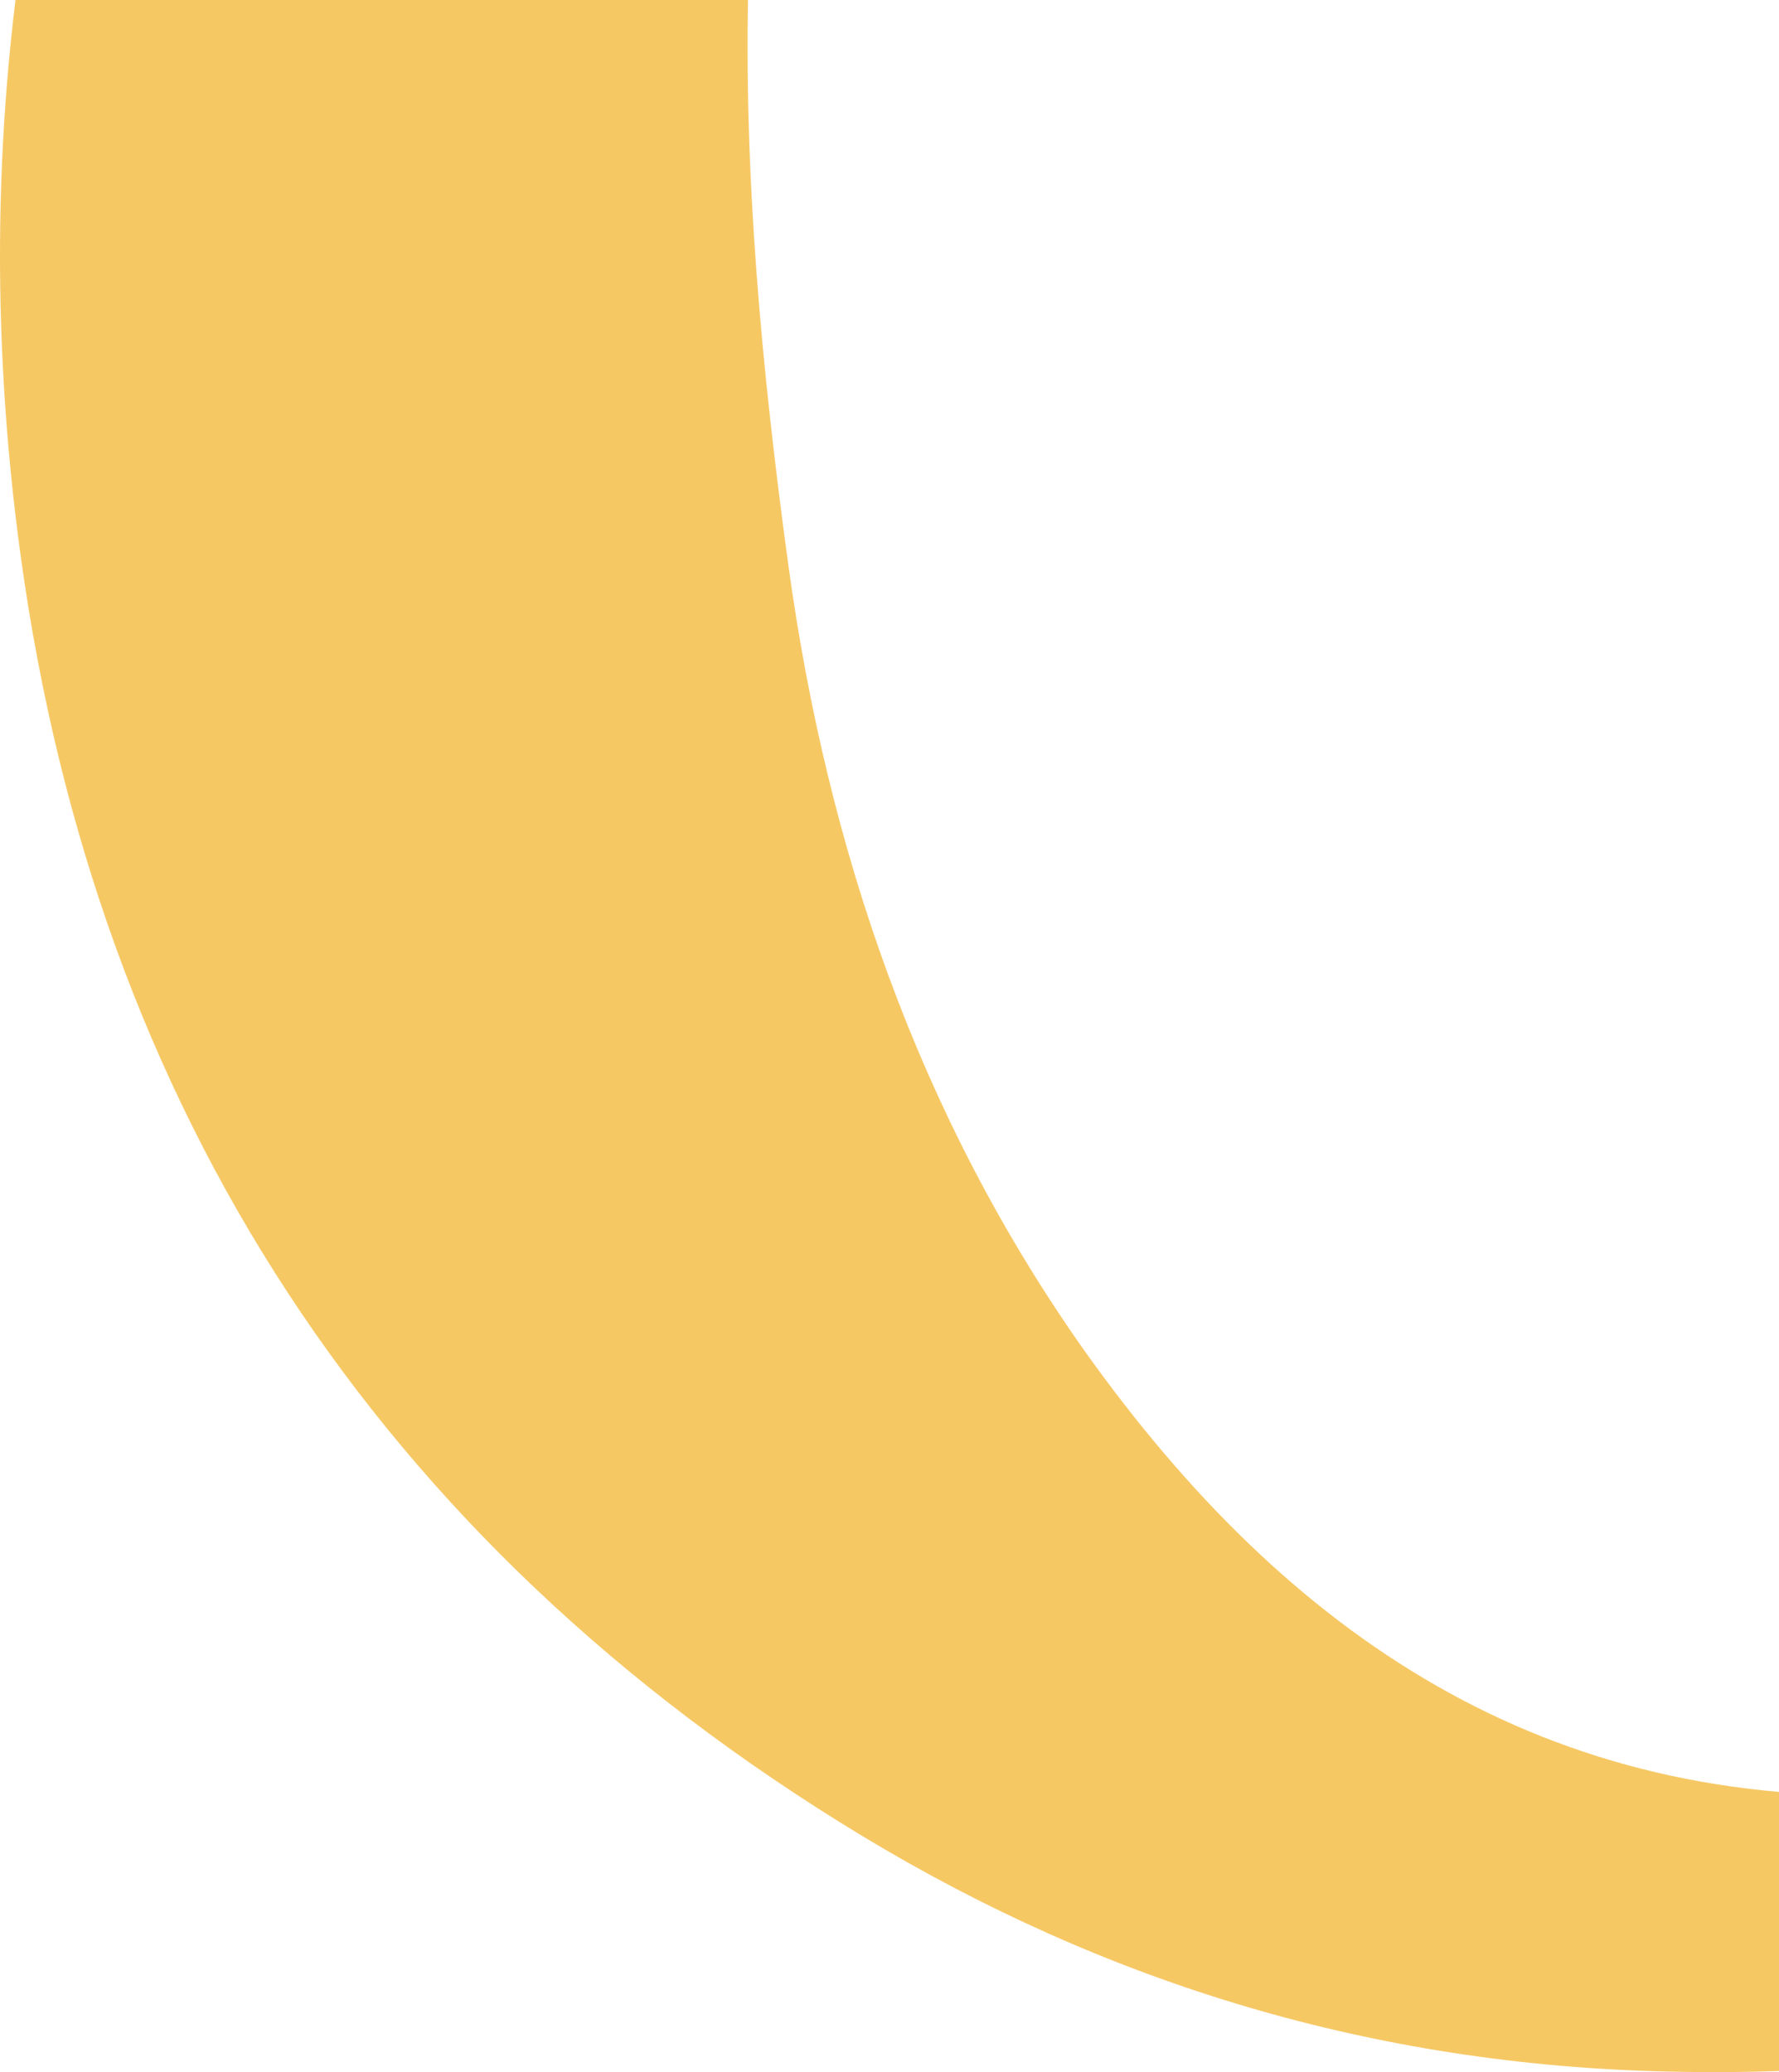 <svg width="370" height="431" viewBox="0 0 370 431" fill="none" xmlns="http://www.w3.org/2000/svg">
<path d="M727.79 -21.297C719.445 -88.201 697.191 -149.337 652.916 -201.246C640.398 -215.78 626.722 -229.622 613.509 -243.695C612.814 -244.157 611.886 -244.618 611.191 -245.31C549.761 -299.064 478.596 -331.132 396.768 -337.13C351.333 -340.36 306.594 -334.593 263.246 -319.828C66.441 -251.77 -21.183 -69.745 4.316 115.741C20.079 230.401 78.263 320.606 179.1 381.743C230.562 412.888 286.195 429.499 346.697 430.883C443.593 433.19 527.971 401.353 603.077 342.754C641.094 313.224 666.825 274.235 688.615 232.478C698.814 205.485 711.564 179.416 718.75 151.731C733.586 94.978 734.976 37.071 727.79 -21.297ZM560.193 215.405C550.225 259.008 530.985 299.612 497.373 331.449C469.556 357.75 436.407 371.361 397.695 373.207C321.199 376.898 267.651 339.985 225.693 281.156C190.922 232.016 172.145 176.647 164.032 118.048C158.469 77.445 154.528 35.918 155.687 -4.917C157.774 -82.433 174.695 -156.489 224.998 -219.01C256.524 -257.999 297.09 -281.531 343.916 -280.147C402.795 -280.608 446.375 -259.614 482.537 -222.24C530.985 -171.946 556.716 -110.349 565.756 -42.983C572.247 4.773 574.334 53.451 573.87 101.668C573.406 139.735 568.538 178.262 560.193 215.405Z" fill="#F6C864"/>
</svg>
